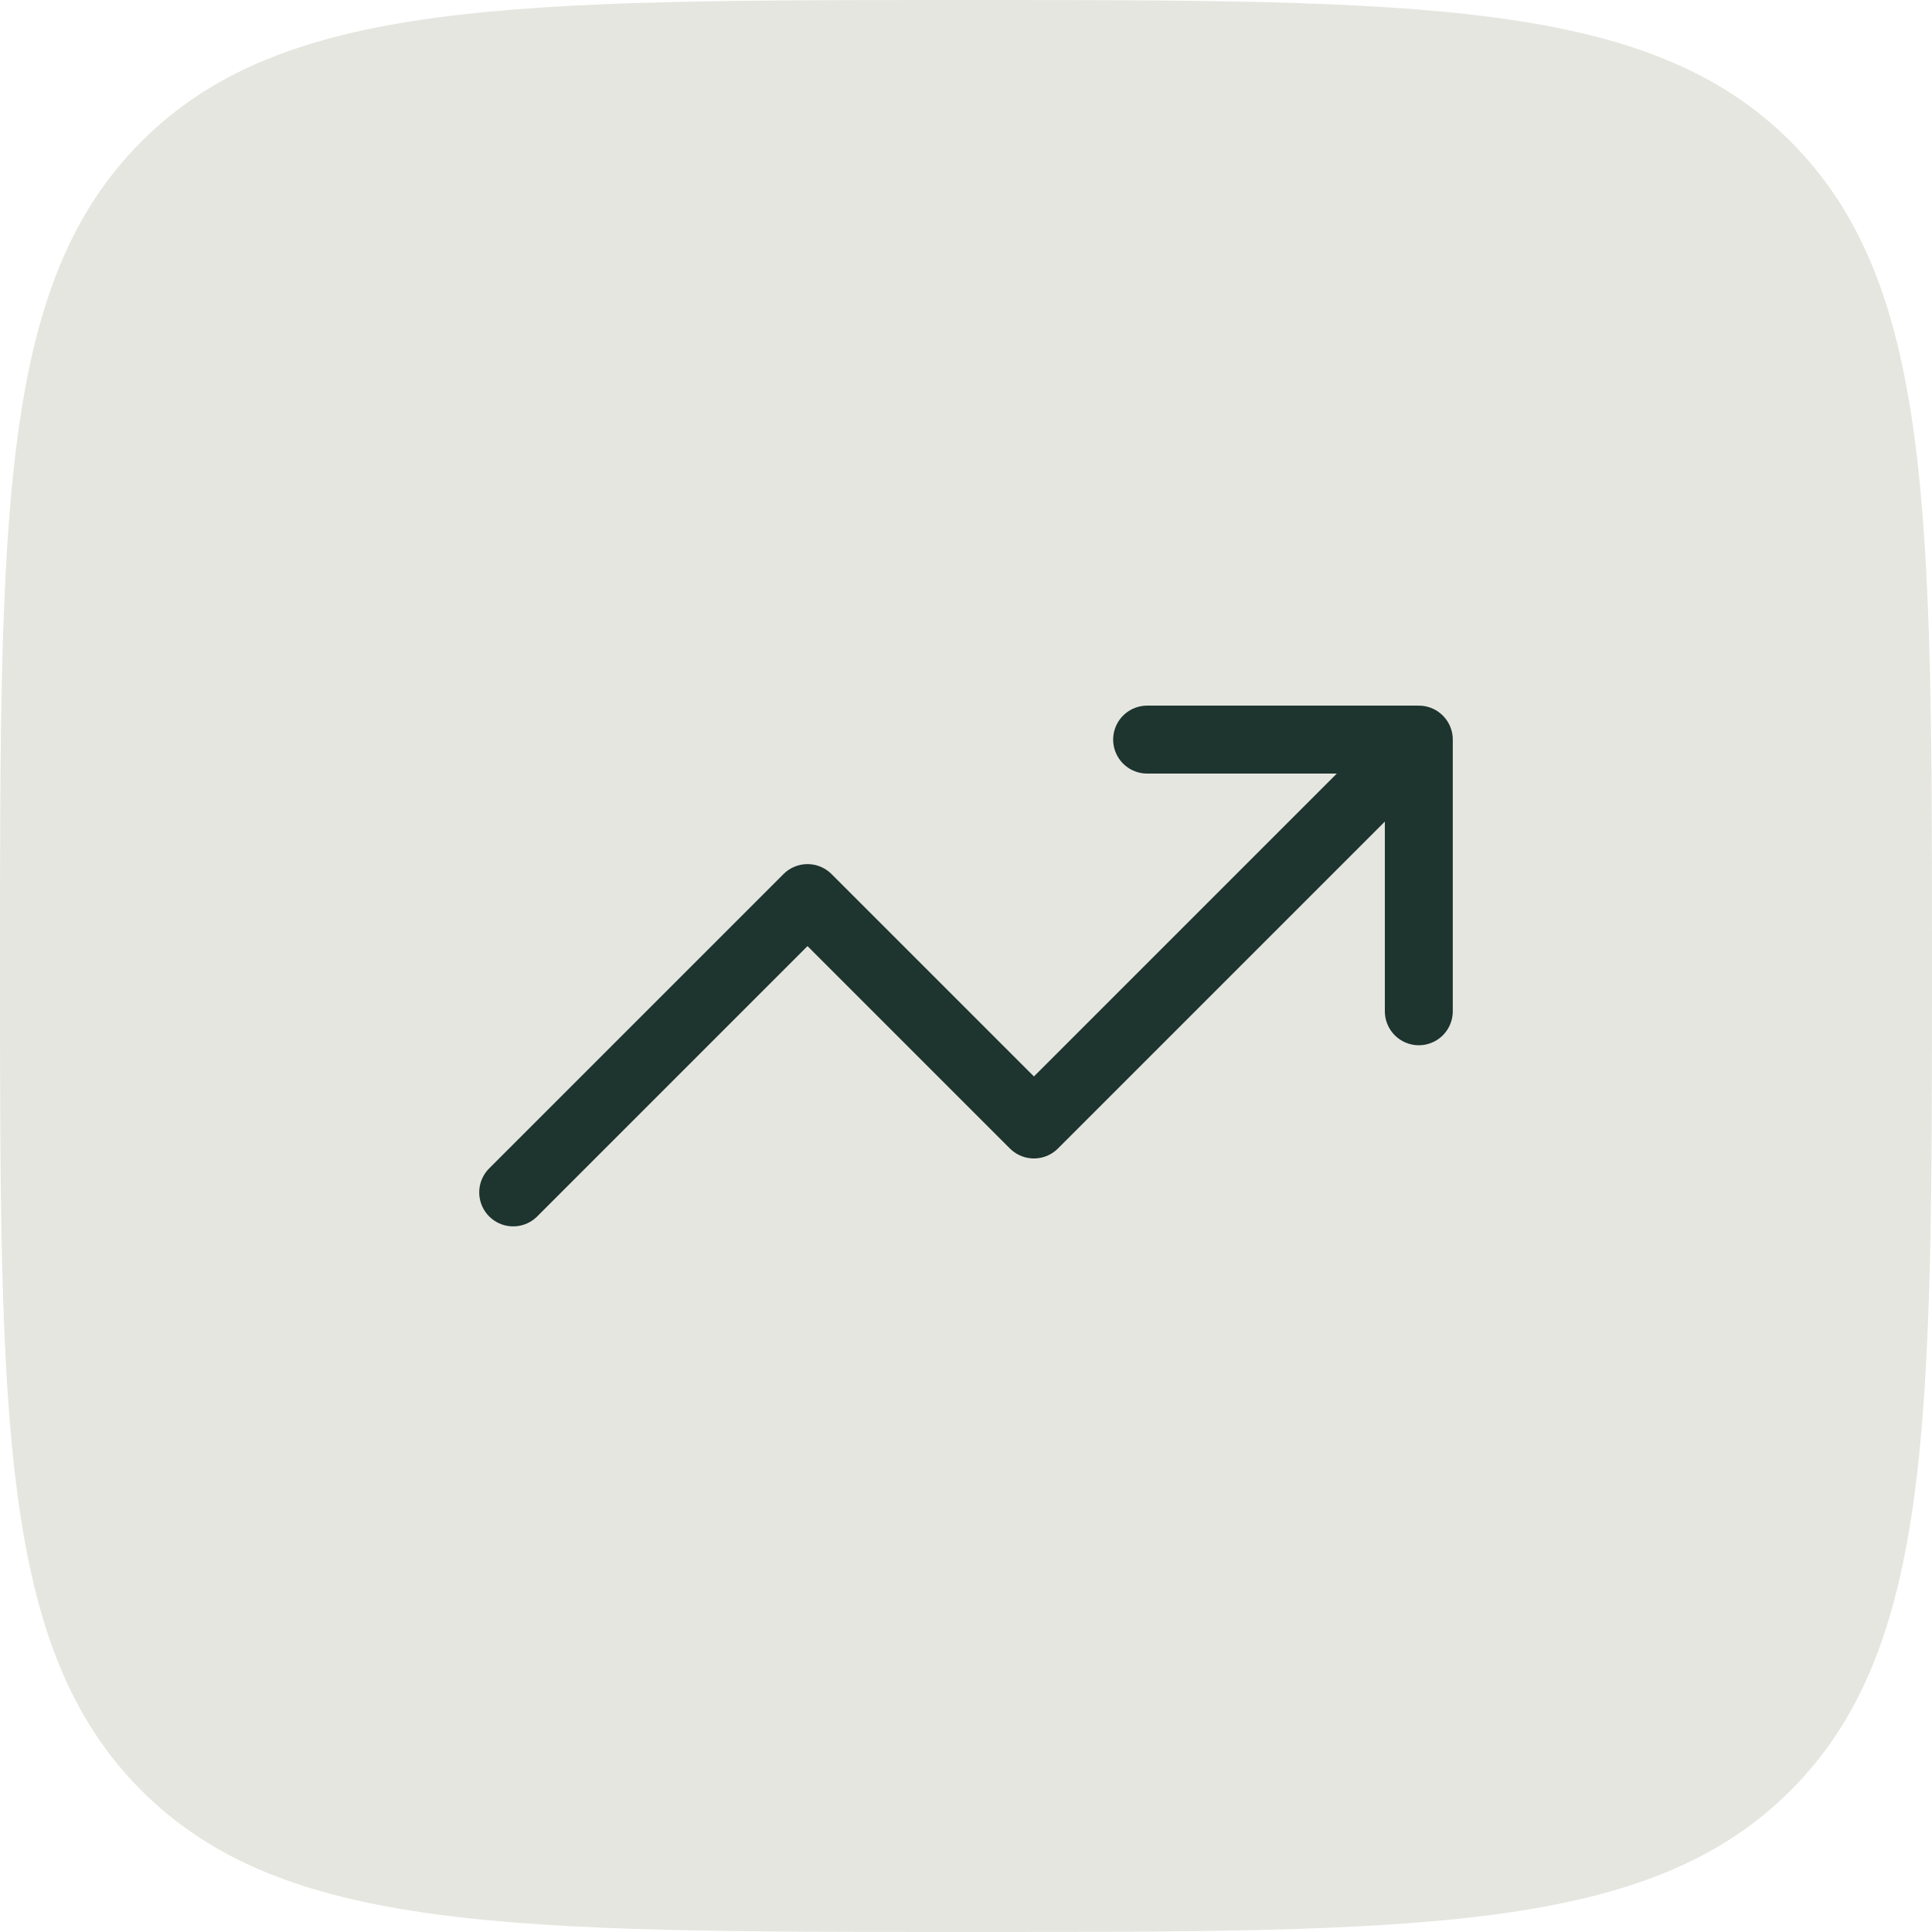 <svg width="64" height="64" viewBox="0 0 64 64" fill="none" xmlns="http://www.w3.org/2000/svg">
<path d="M0 32C0 16.915 0 9.373 4.686 4.686C9.373 0 16.915 0 32 0C47.085 0 54.627 0 59.314 4.686C64 9.373 64 16.915 64 32C64 47.085 64 54.627 59.314 59.314C54.627 64 47.085 64 32 64C16.915 64 9.373 64 4.686 59.314C0 54.627 0 47.085 0 32Z" fill="#E6E6E0"/>
<path d="M47 24.5L34.25 37.25L26.75 29.75L17 39.5M47 24.5H38M47 24.5V33.5" stroke="#1D342F" stroke-width="2.25" stroke-linecap="round" stroke-linejoin="round"/>
</svg>
